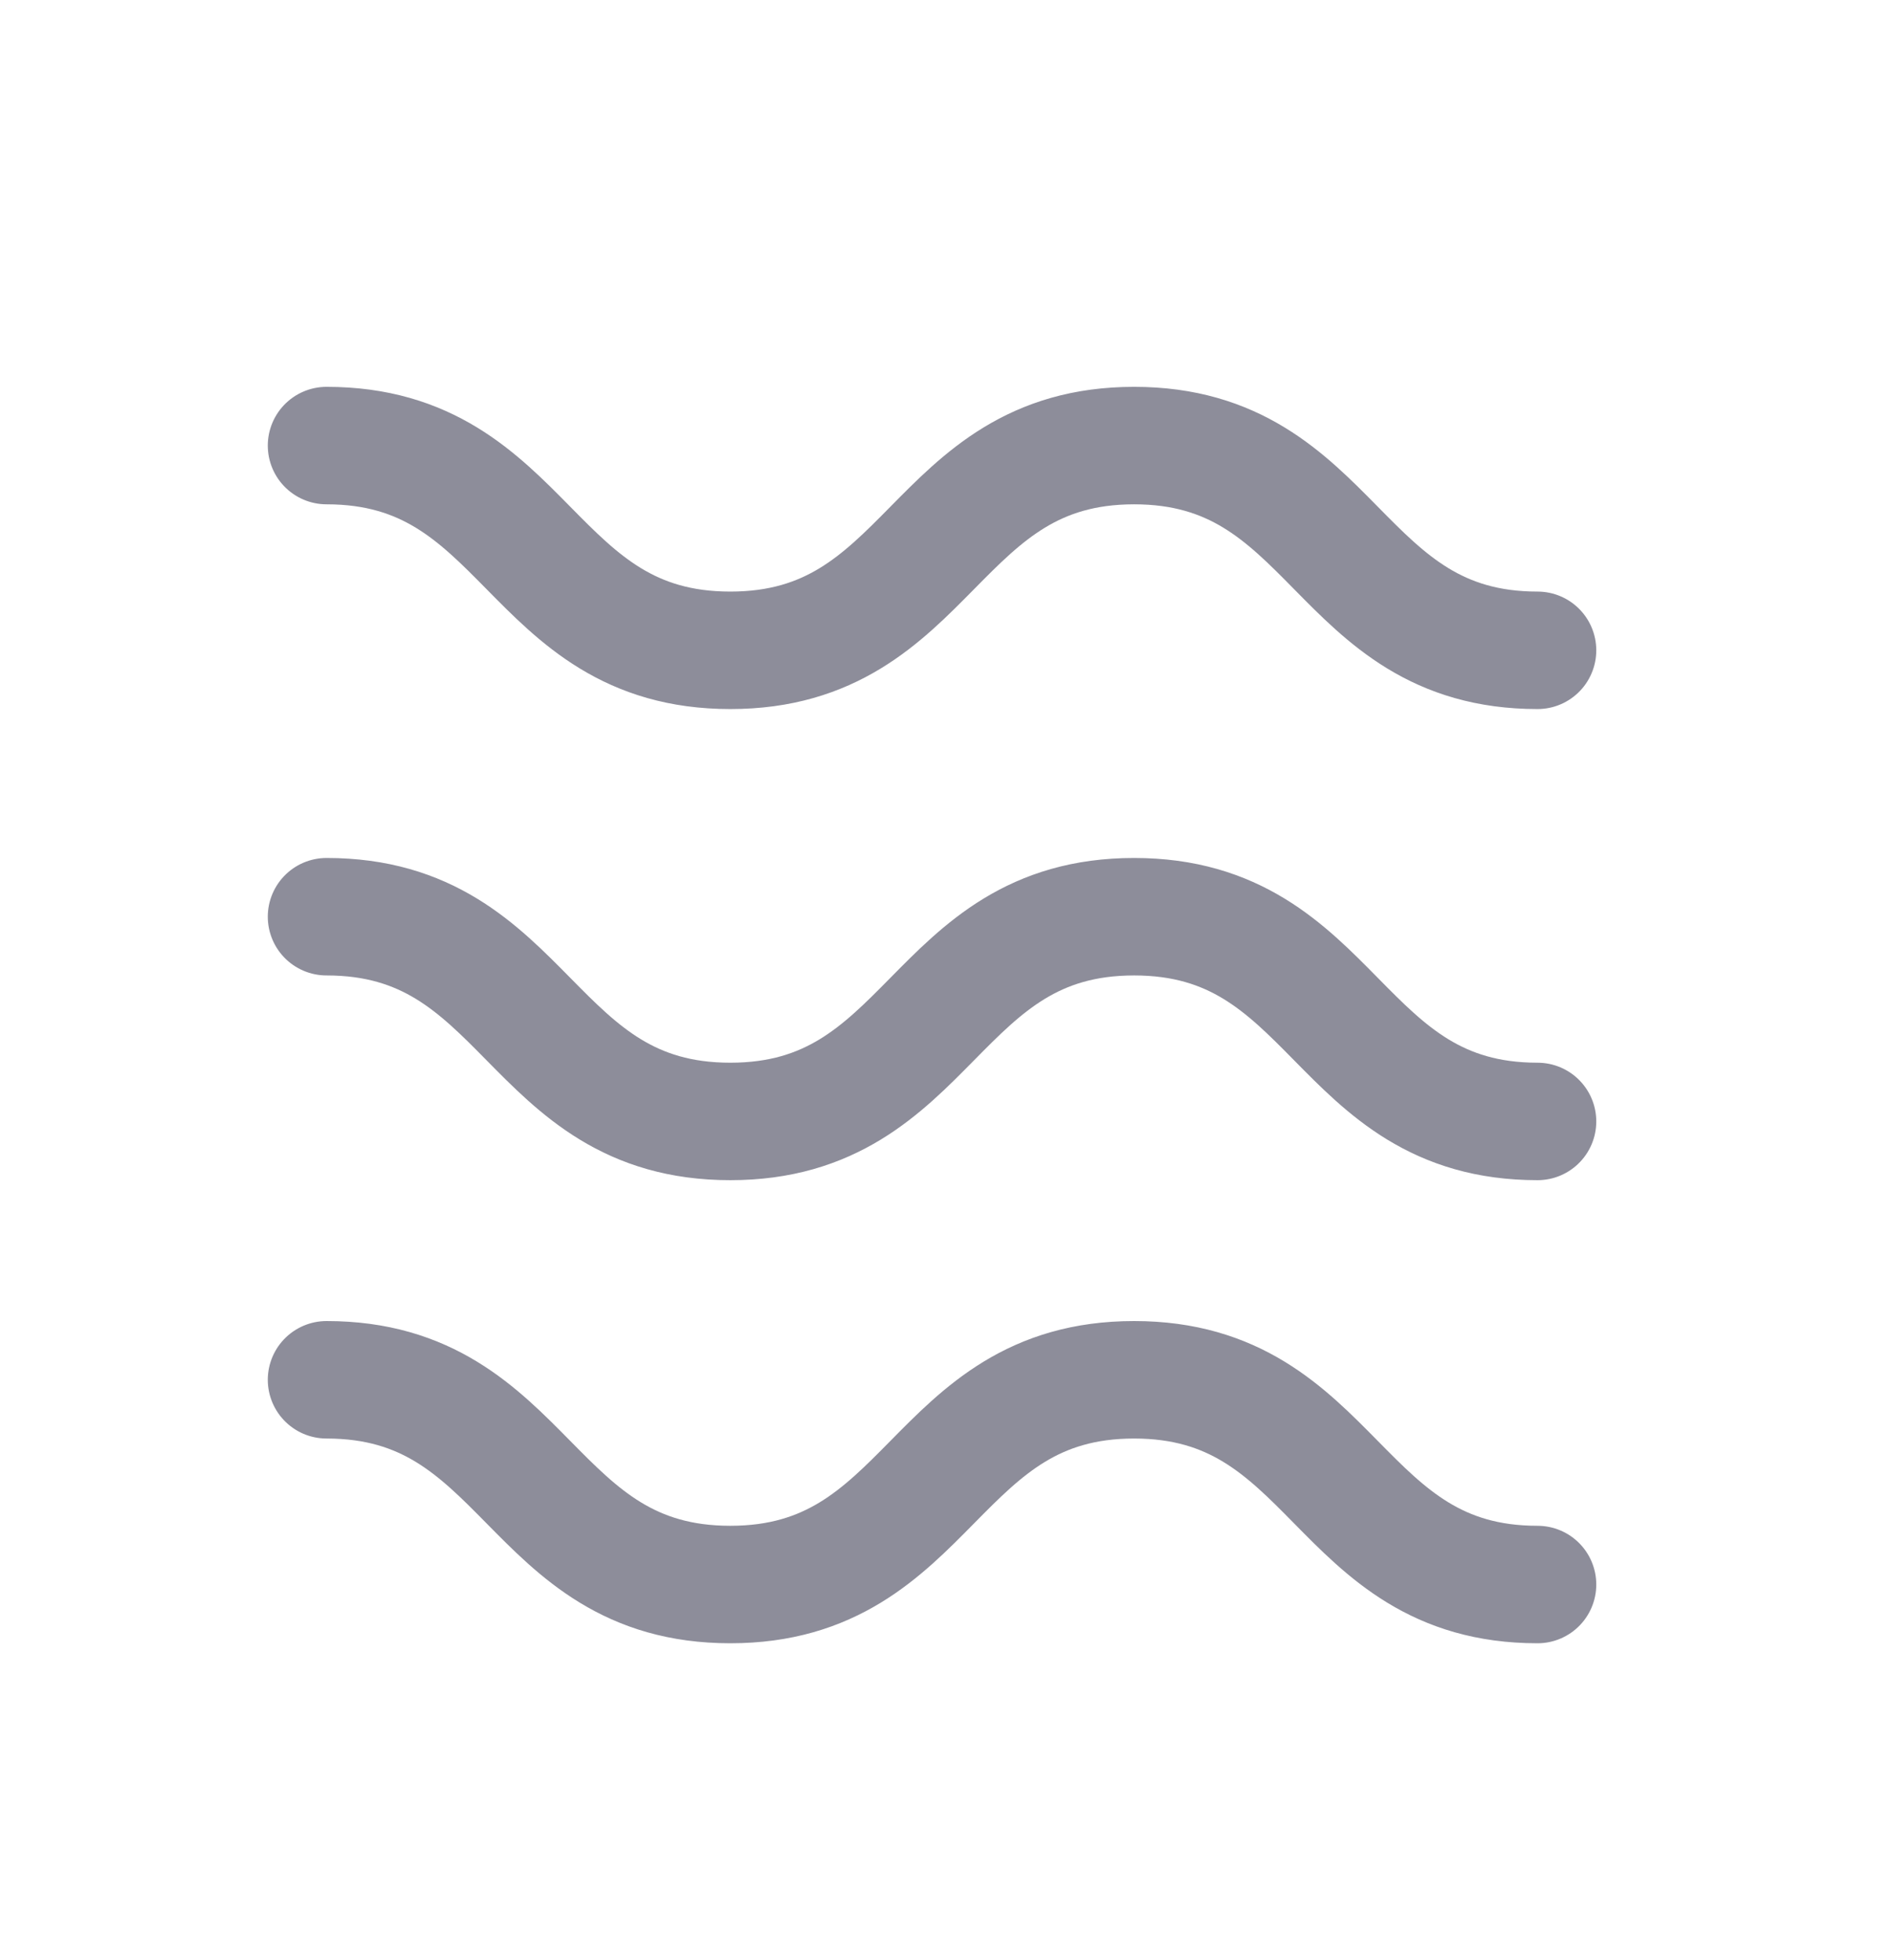 <svg width="28" height="29" viewBox="0 0 28 29" fill="none" xmlns="http://www.w3.org/2000/svg">
<g id="Frame 10728">
<g id="Group 7">
<path id="Vector" d="M22.742 23.442C19.761 23.442 19.761 20.413 16.775 20.413C13.789 20.413 13.789 23.442 10.802 23.442C7.816 23.442 7.816 20.413 4.83 20.413" stroke="#8D8D9A" stroke-width="1.738" stroke-miterlimit="10" stroke-linecap="round"/>
<path id="Vector_2" d="M22.742 16.591C19.761 16.591 19.761 13.562 16.775 13.562C13.789 13.562 13.789 16.591 10.802 16.591C7.816 16.591 7.816 13.562 4.83 13.562" stroke="#8D8D9A" stroke-width="1.738" stroke-miterlimit="10" stroke-linecap="round"/>
<path id="Vector_3" d="M22.742 9.621C19.761 9.621 19.761 6.592 16.775 6.592C13.789 6.592 13.789 9.621 10.802 9.621C7.816 9.621 7.816 6.592 4.83 6.592" stroke="#8D8D9A" stroke-width="1.738" stroke-miterlimit="10" stroke-linecap="round"/>
</g>
</g>
</svg>
